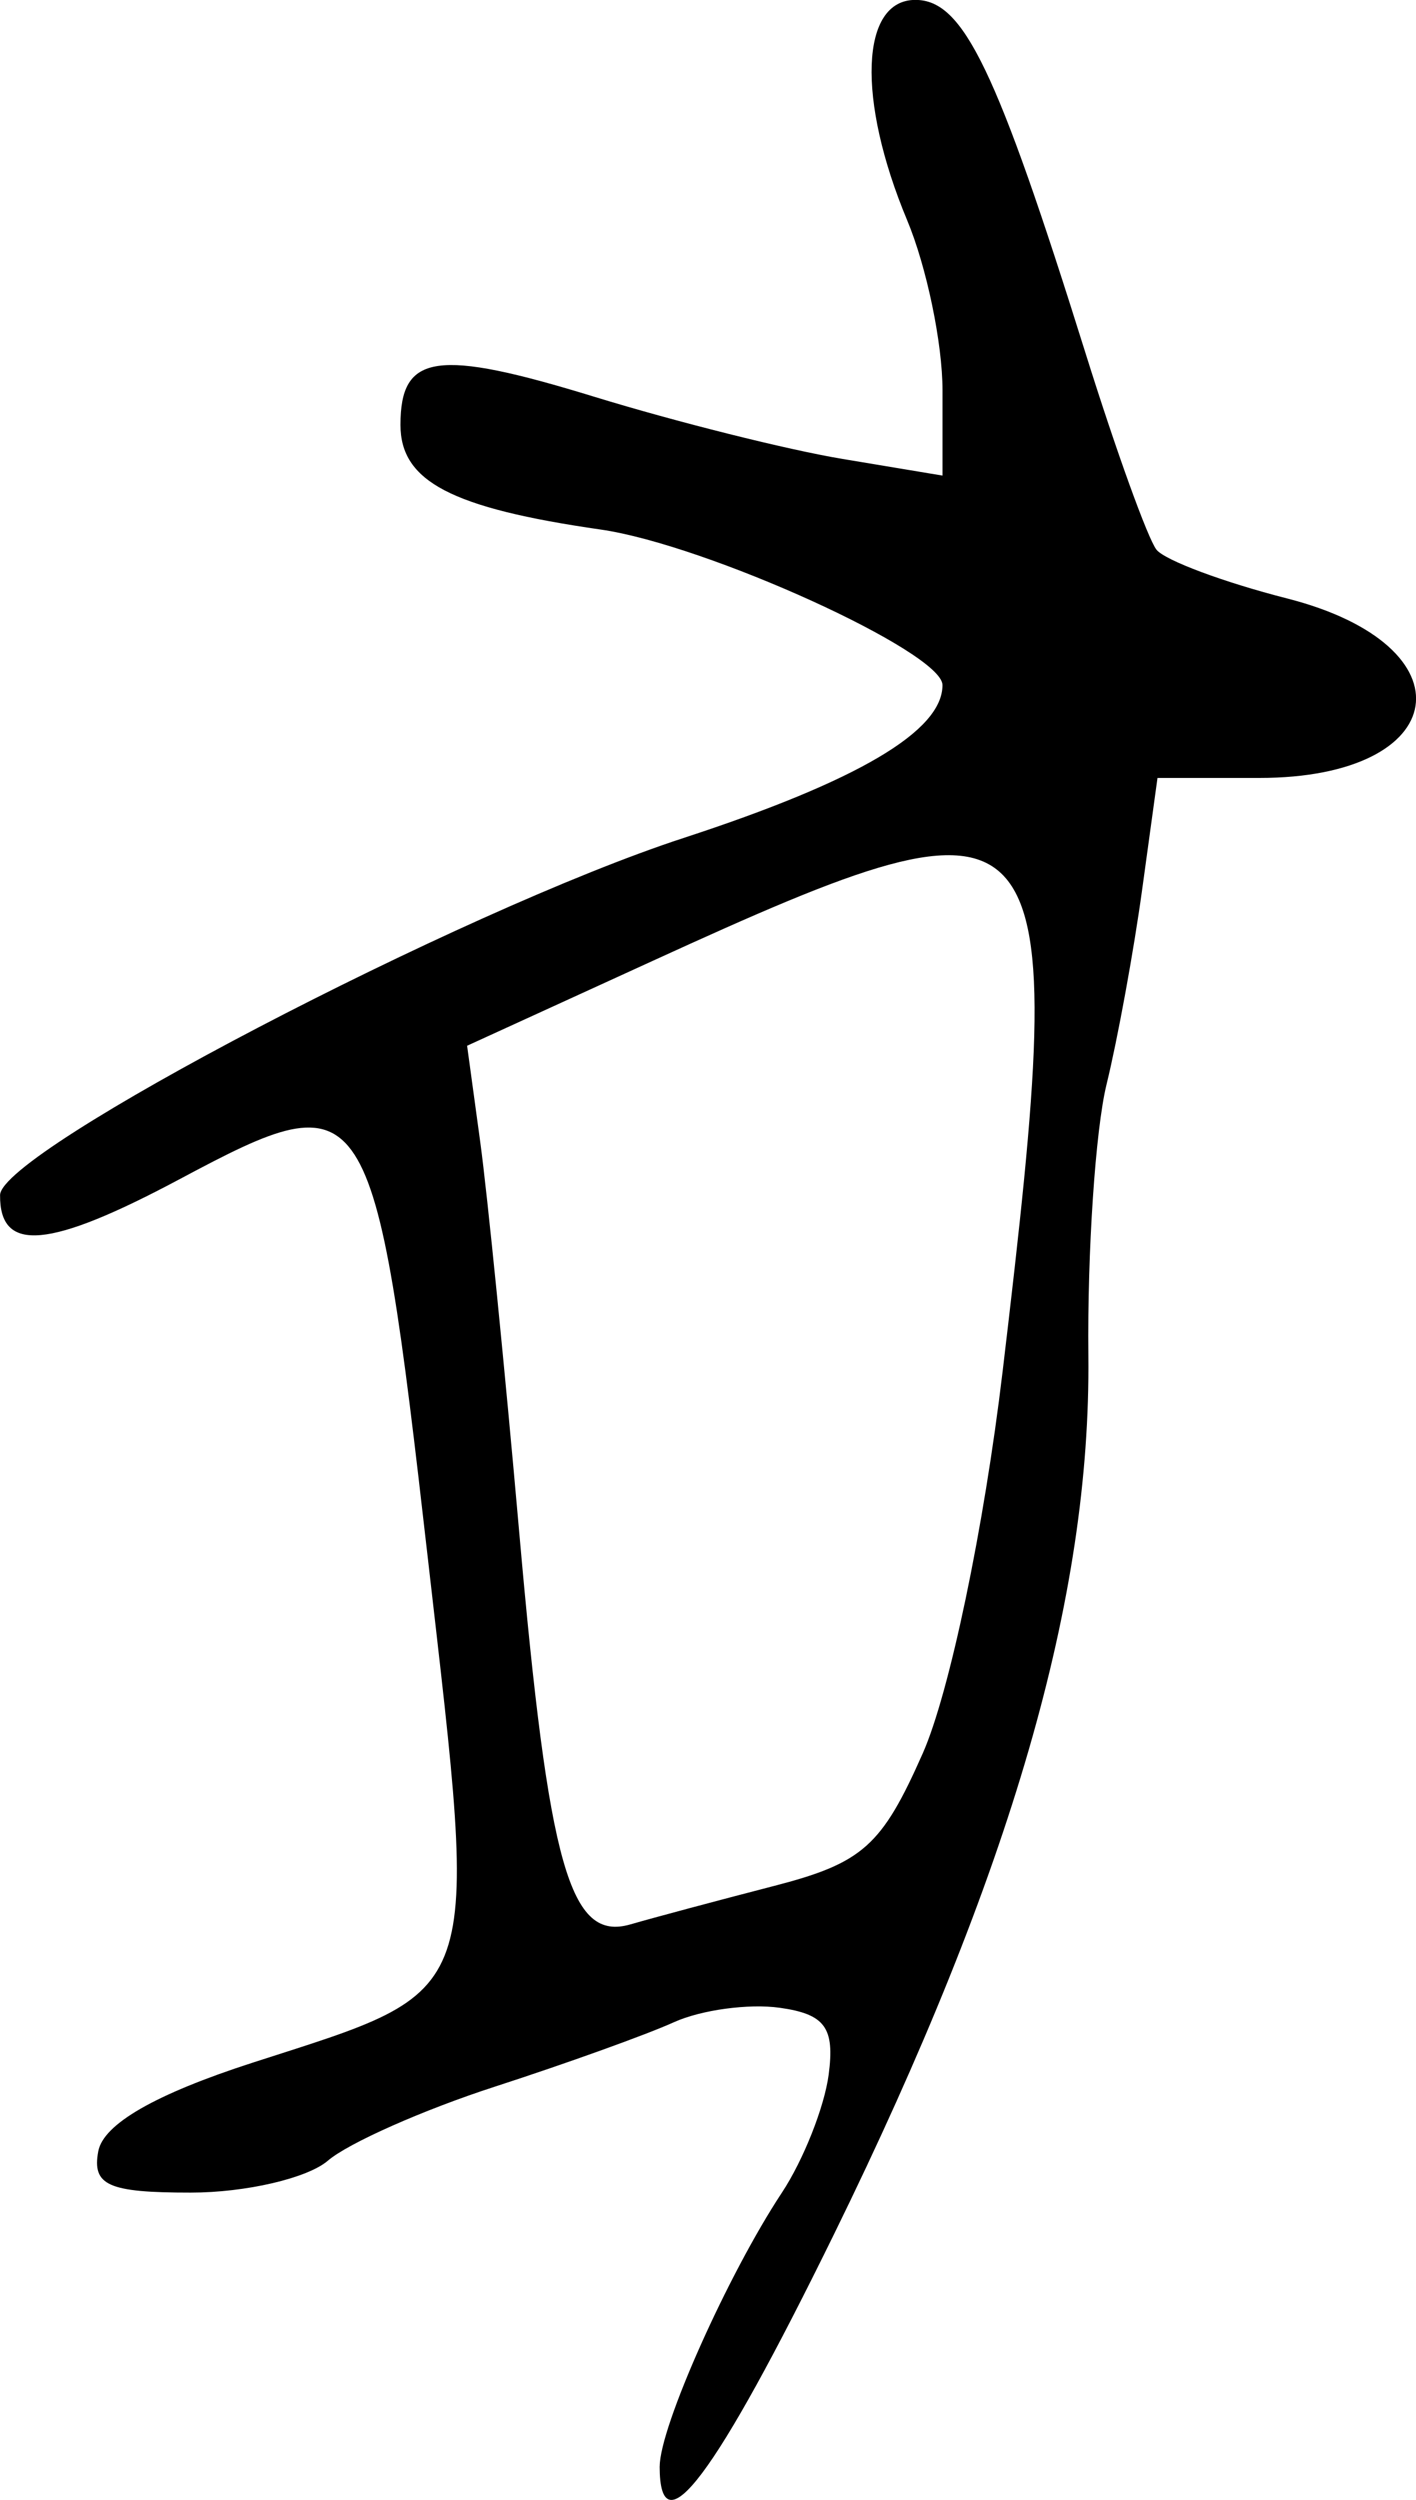 <?xml version="1.0" encoding="UTF-8" standalone="no"?>
<!-- Created with Inkscape (http://www.inkscape.org/) -->
<svg xmlns:rdf="http://www.w3.org/1999/02/22-rdf-syntax-ns#" xmlns="http://www.w3.org/2000/svg" height="106.04" width="60.083" version="1.1" xmlns:cc="http://creativecommons.org/ns#" xmlns:dc="http://purl.org/dc/elements/1.1/">
 <g transform="translate(-604.107,-522.764)">
  <path fill="#000" d="m632.1,627.37c0-1.667,2.886-8.13,5.185-11.609,0.908-1.375,1.801-3.625,1.983-5,0.265-1.995-0.153-2.568-2.068-2.839-1.32-0.187-3.345,0.089-4.5,0.613-1.155,0.524-4.576,1.754-7.601,2.734-3.025,0.98-6.21,2.391-7.079,3.137-0.868,0.745-3.489,1.355-5.823,1.355-3.499,0-4.188-0.307-3.921-1.75,0.214-1.159,2.424-2.428,6.547-3.76,9.875-3.188,9.607-2.421,7.443-21.35-2.289-20.022-2.533-20.396-10.52-16.133-5.556,2.965-7.658,3.153-7.636,0.684,0.017-1.856,19.541-12.054,28.989-15.142,7.419-2.424,11.003-4.539,10.999-6.49-0.003-1.4-10-5.947-14.499-6.595-6.338-0.912-8.5-2.041-8.5-4.44,0-3.025,1.535-3.247,8.23-1.191,3.449,1.059,8.183,2.245,10.52,2.634l4.25,0.708v-3.62c0-1.991-0.675-5.236-1.5-7.21-2.143-5.128-1.985-9.346,0.348-9.346,2.041,0,3.44,2.905,7.226,15,1.291,4.125,2.644,7.869,3.007,8.321,0.363,0.451,2.855,1.381,5.538,2.065,7.898,2.015,7.029,7.614-1.181,7.614h-4.316l-0.653,4.75c-0.359,2.612-1.038,6.325-1.509,8.25-0.471,1.925-0.818,7.1-0.771,11.5,0.109,10.269-3.264,21.919-10.785,37.25-5.066,10.326-7.406,13.441-7.406,9.859zm4.833-24.611c3.782-0.978,4.587-1.694,6.33-5.634,1.133-2.562,2.597-9.562,3.386-16.189,2.933-24.658,2.39-25.297-14.814-17.433l-7.908,3.615,0.556,4.071c0.306,2.239,1.051,9.696,1.656,16.571,1.25,14.203,2.15,17.37,4.72,16.624,0.958-0.278,3.692-1.01,6.075-1.626z"/>
 </g>
</svg>
